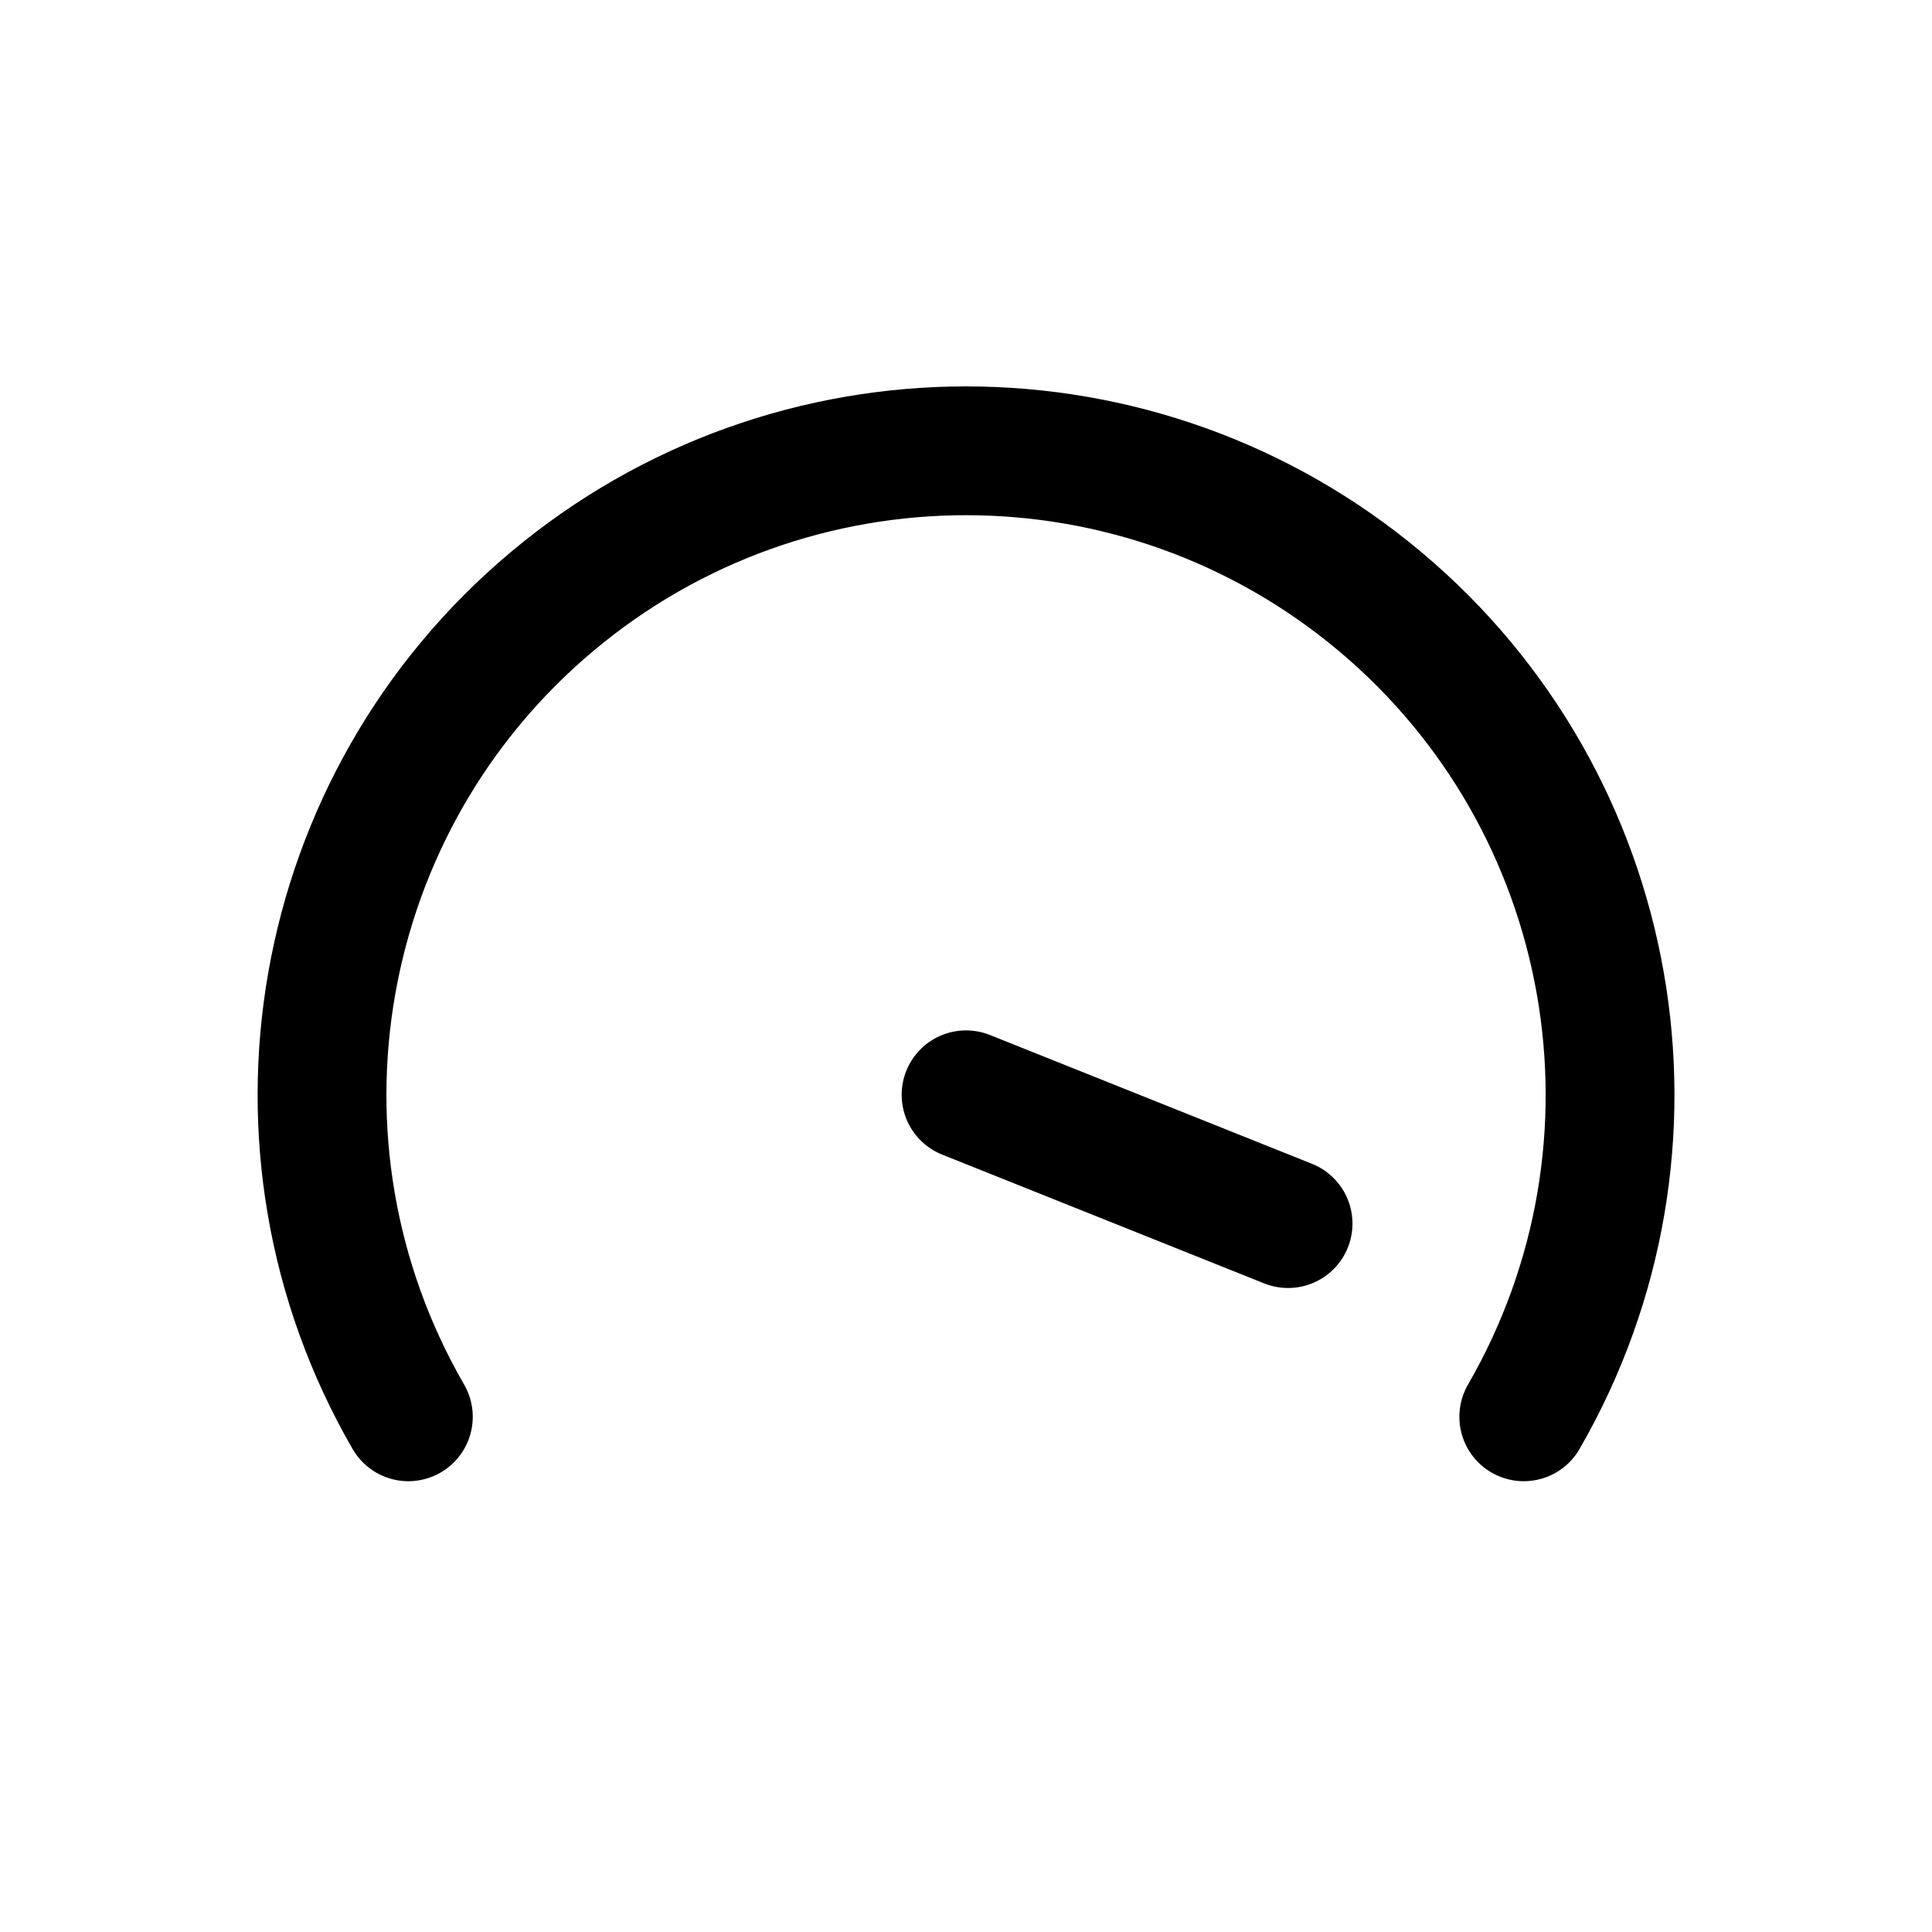 <svg xmlns:xlink="http://www.w3.org/1999/xlink" xmlns="http://www.w3.org/2000/svg" version="1.1" viewBox="0 0 30 30" height="30px" width="30px">
    <title>icon_ultraheavy</title>
    <g stroke-linejoin="round" stroke-linecap="round" fill-rule="evenodd" fill="none" stroke-width="1" stroke="none" id="icon_ultraheavy">
        <g stroke-width="2" stroke="#000000" transform="translate(5, 7)" id="Group">
            <line id="Path" y2="12" x2="15.001" y1="10" x1="10.001"></line>
            <path id="Path" d="M1.341,15 C-1.086,10.798 -0.145,5.459 3.573,2.34 C7.29,-0.78 12.711,-0.78 16.429,2.34 C20.146,5.459 21.087,10.798 18.661,15"></path>
        </g>
    </g>
</svg>